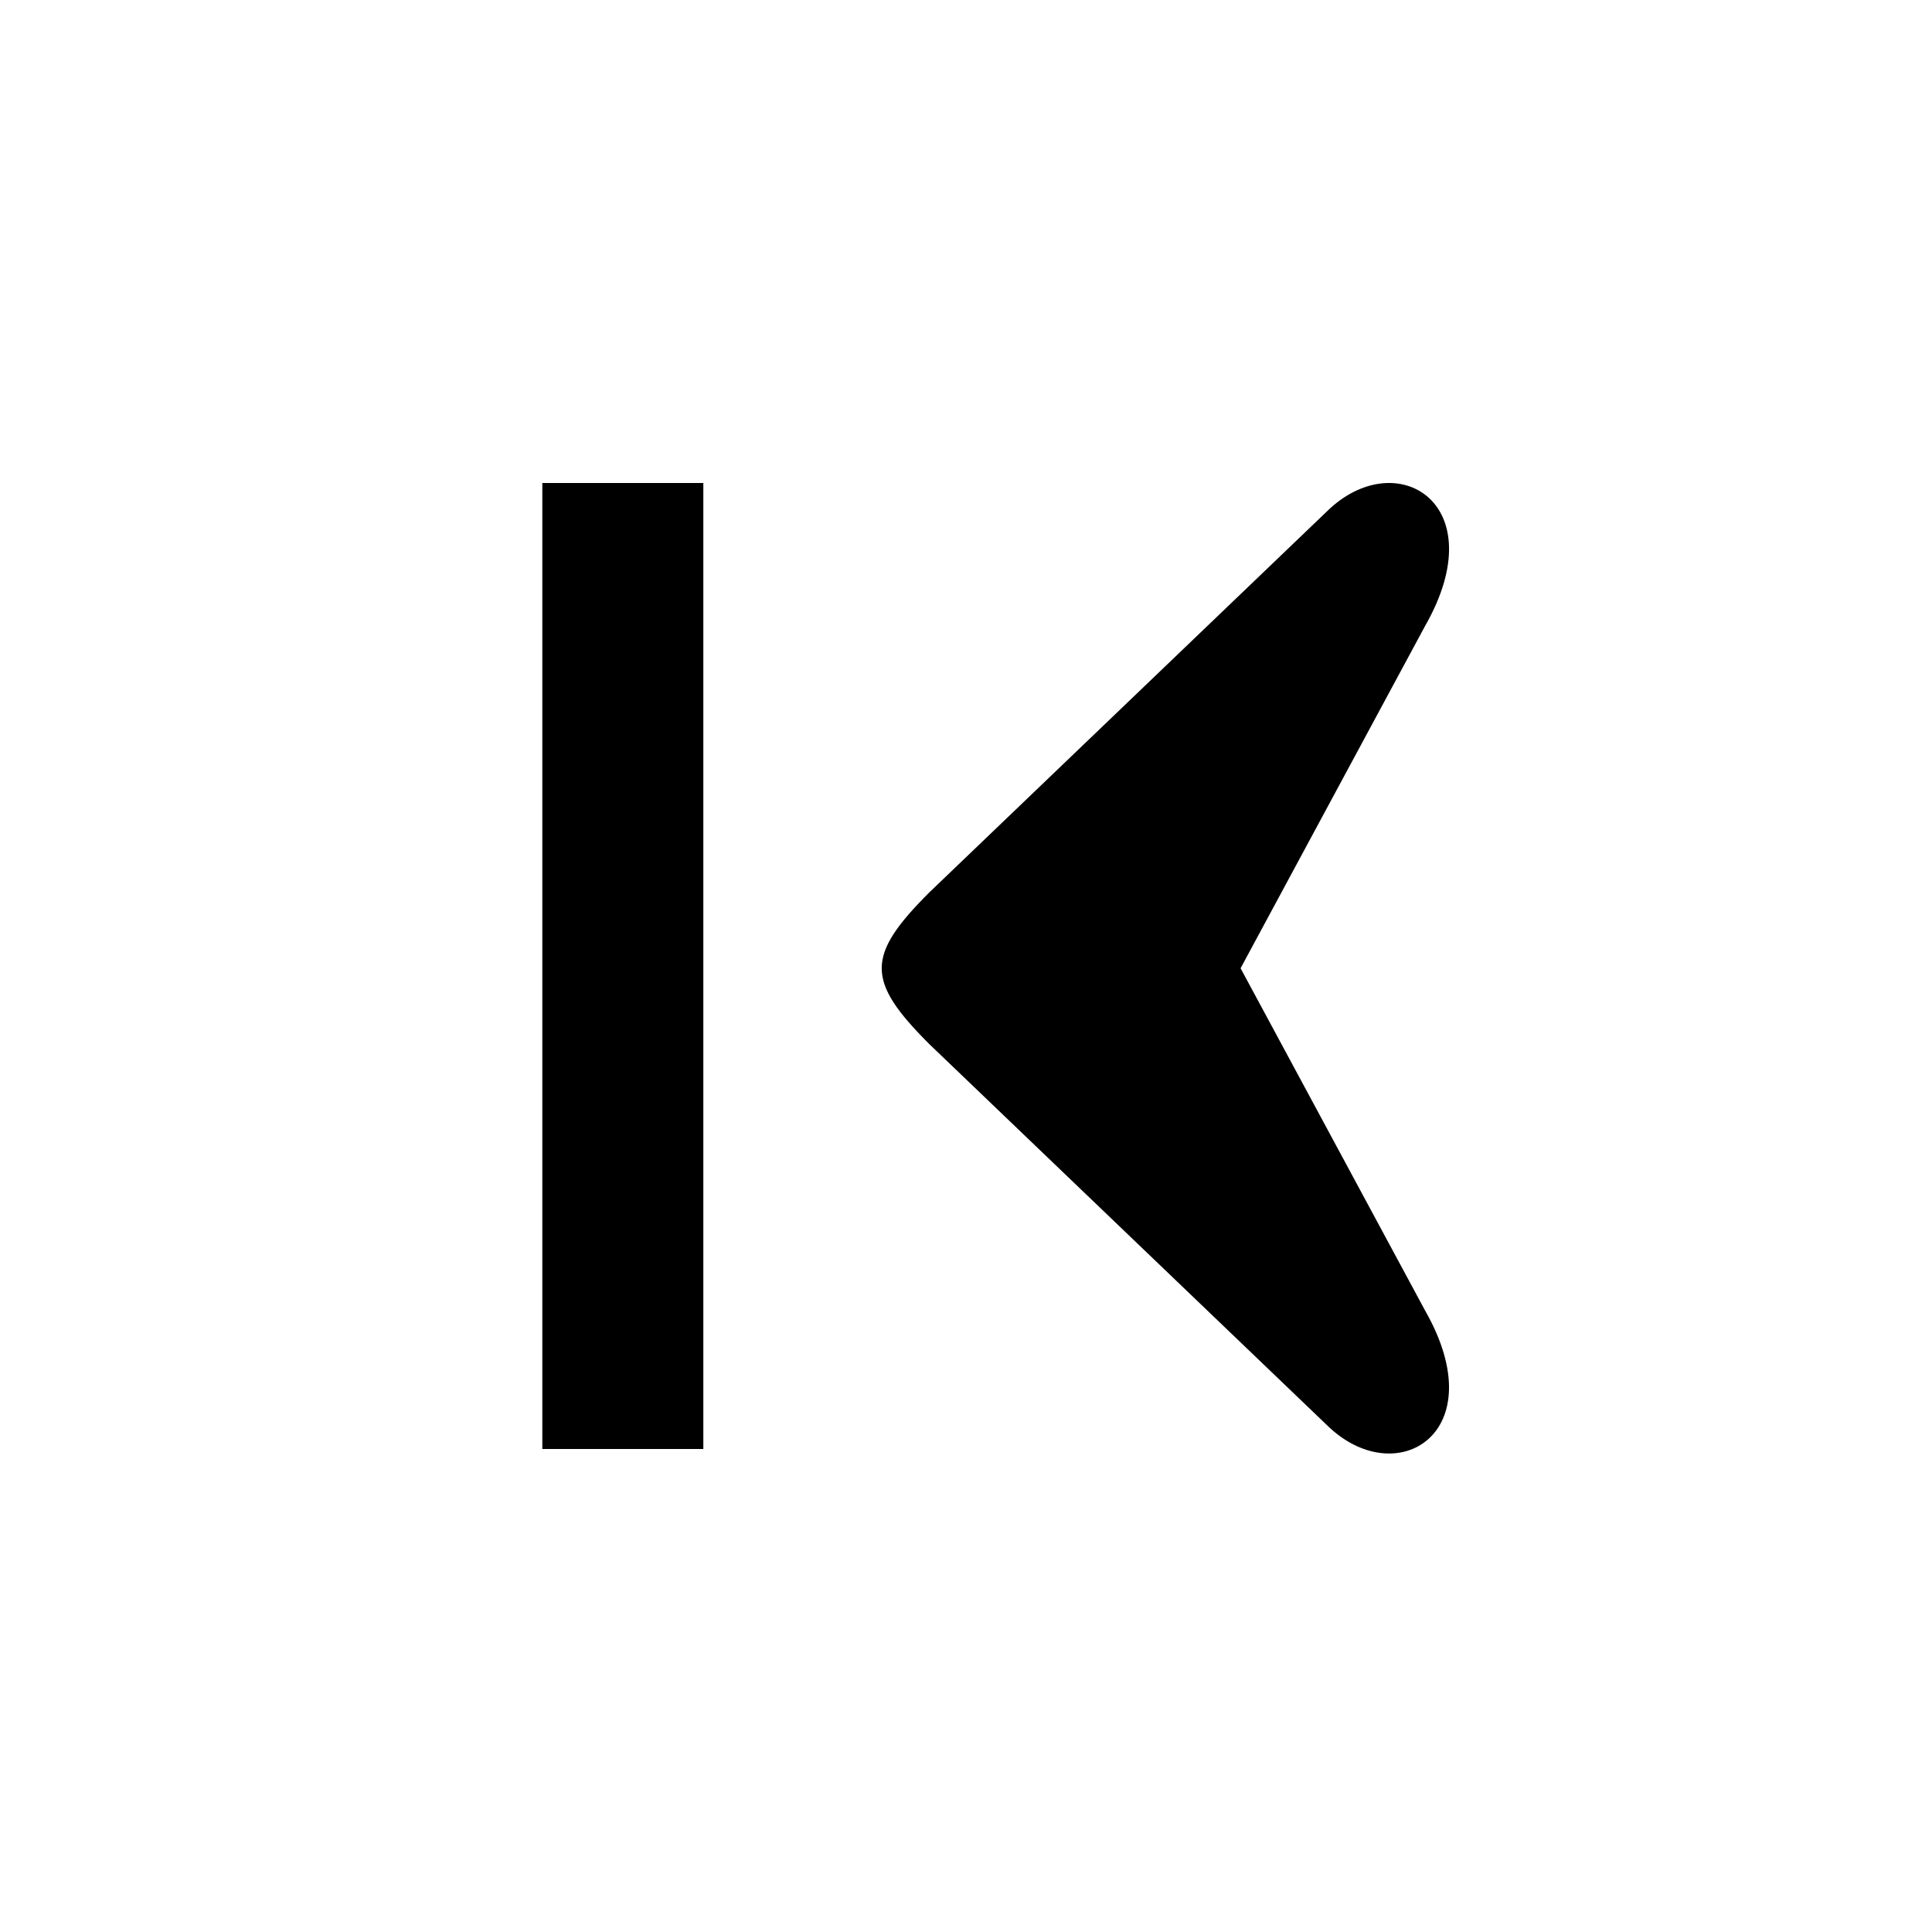<?xml version="1.0" encoding="UTF-8" standalone="no"?>
<svg
   fill="#000000"
   height="24"
   viewBox="0 0 24 24"
   width="24"
   version="1.1"
   id="svg2"
   sodipodi:docname="first.svg"
   inkscape:version="1.3.2 (091e20ef0f, 2023-11-25)"
   xmlns:inkscape="http://www.inkscape.org/namespaces/inkscape"
   xmlns:sodipodi="http://sodipodi.sourceforge.net/DTD/sodipodi-0.dtd"
   xmlns="http://www.w3.org/2000/svg"
   xmlns:svg="http://www.w3.org/2000/svg">
  <defs
     id="defs2">
    <clipPath
       clipPathUnits="userSpaceOnUse"
       id="clipPath3">
      <rect
         style="fill:#000000;stroke:#000000;stroke-width:2"
         id="rect4"
         width="2.576"
         height="13"
         x="15.807"
         y="5.554" />
    </clipPath>
  </defs>
  <sodipodi:namedview
     id="namedview2"
     pagecolor="#ffffff"
     bordercolor="#666666"
     borderopacity="1.0"
     inkscape:showpageshadow="2"
     inkscape:pageopacity="0.0"
     inkscape:pagecheckerboard="0"
     inkscape:deskcolor="#d1d1d1"
     showguides="true"
     inkscape:zoom="35.833333"
     inkscape:cx="11.986047"
     inkscape:cy="14.093023"
     inkscape:window-width="1390"
     inkscape:window-height="1080"
     inkscape:window-x="198"
     inkscape:window-y="18"
     inkscape:window-maximized="0"
     inkscape:current-layer="svg2">
    <sodipodi:guide
       position="15.153,18"
       orientation="0,-1"
       id="guide4"
       inkscape:locked="false" />
  </sodipodi:namedview>
  <path
     d="M 5.59,7.41 10.18,12 5.59,16.59 7,18 13,12 7,6 Z M 16,6 h 2 v 12 h -2 z"
     id="path1"
     clip-path="url(#clipPath3)"
     transform="matrix(-1,0,0,1,24.737,0)" />
  <path
     d="M0 0h24v24H0V0z"
     fill="none"
     id="path2" />
  <path
     d="m 17.704,7.774 c 0.87,-1.525 -0.367,-2.265 -1.224,-1.418 l -4.936,4.73 c -0.788,0.788 -0.788,1.096 0,1.884 l 4.936,4.73 c 0.857,0.847 2.093,0.107 1.224,-1.418 L 15.411,12.028 Z"
     id="path1-7"
     style="stroke-width:0.024" />
</svg>
